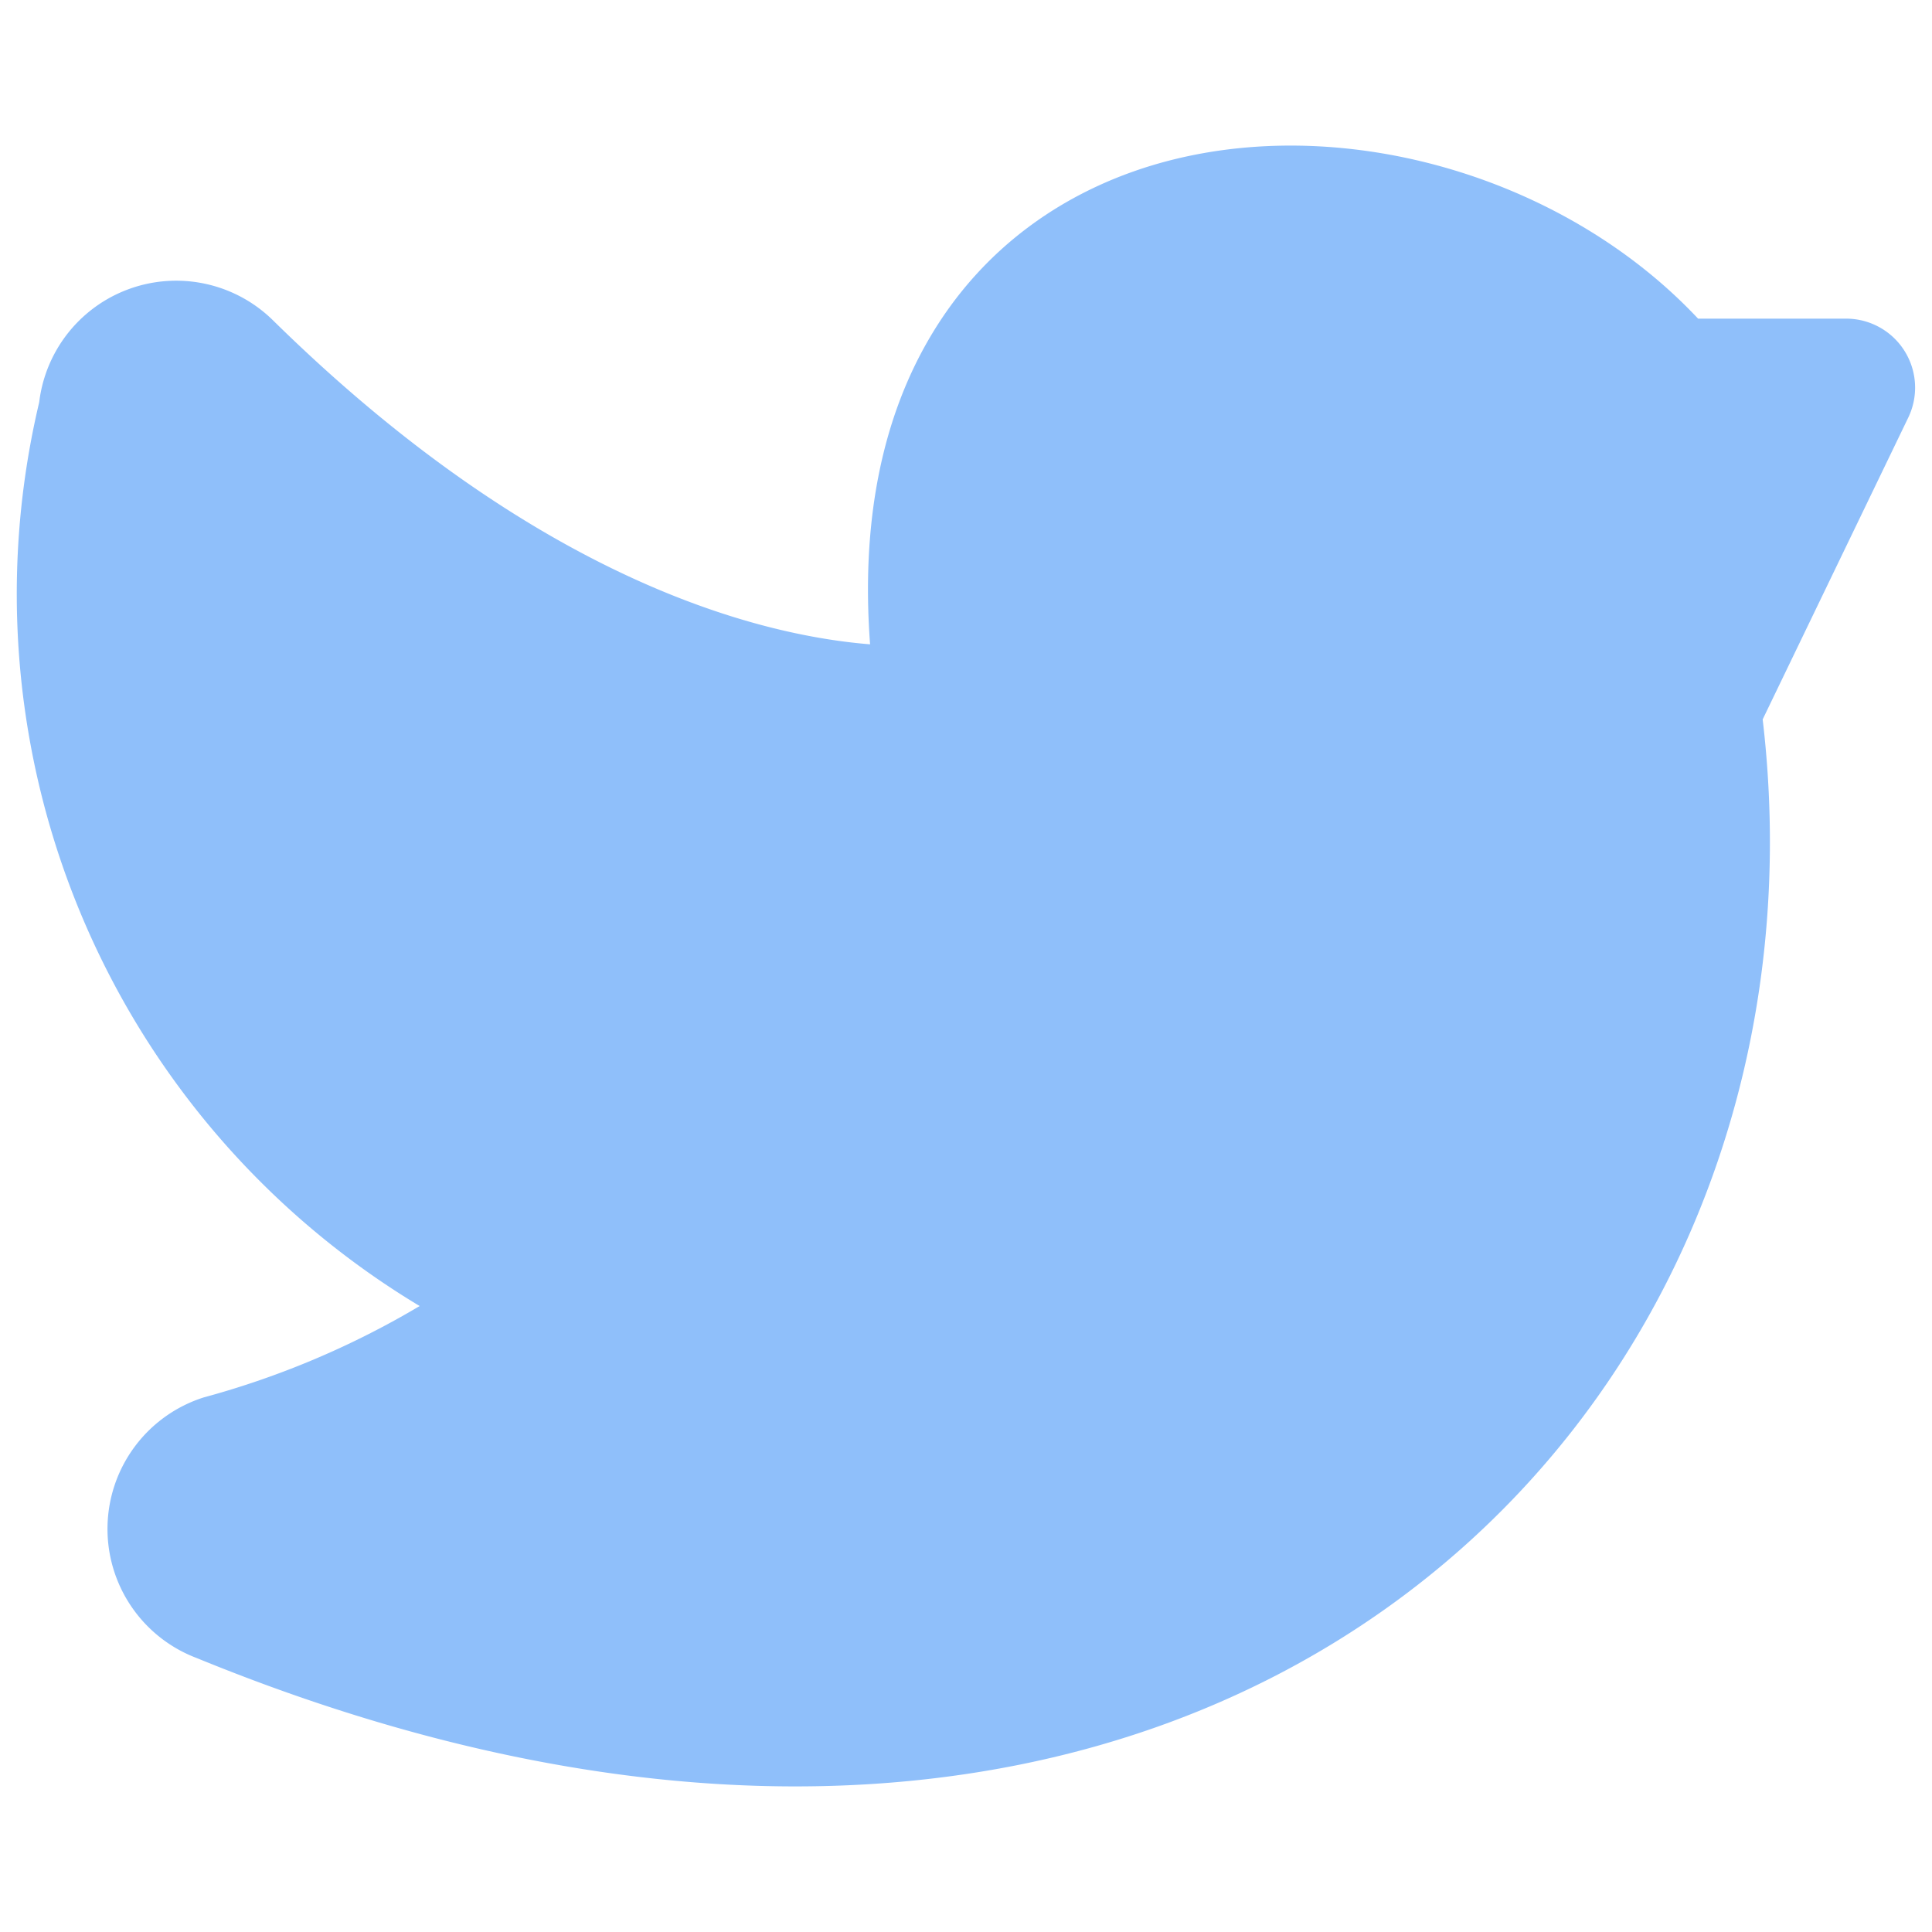 <svg xmlns="http://www.w3.org/2000/svg" fill="none" viewBox="0 0 14 14" id="Twitter--Streamline-Core"><desc>Twitter Streamline Icon: https://streamlinehq.com</desc><g id="twitter--media-twitter-social"><path id="Union" fill="#8fbffa" fill-rule="evenodd" d="M8.475 1.163c1.302 -0.335 2.873 0.127 3.83 1.146h1.073a0.5 0.5 0 0 1 0.45 0.717l-1.055 2.187c0.3 2.547 -0.697 4.983 -2.702 6.423 -2.05 1.473 -5.067 1.844 -8.645 0.379a1 1 0 0 1 0.051 -1.889 6.271 6.271 0 0 0 1.564 -0.662A6.02 6.02 0 0 1 0.284 2.915a1 1 0 0 1 1.695 -0.593C3.392 3.711 4.627 4.285 5.483 4.52c0.332 0.091 0.61 0.132 0.822 0.149 -0.066 -0.88 0.084 -1.614 0.416 -2.194 0.404 -0.707 1.047 -1.13 1.754 -1.312Z" clip-rule="evenodd" stroke-width="1"></path></g></svg>